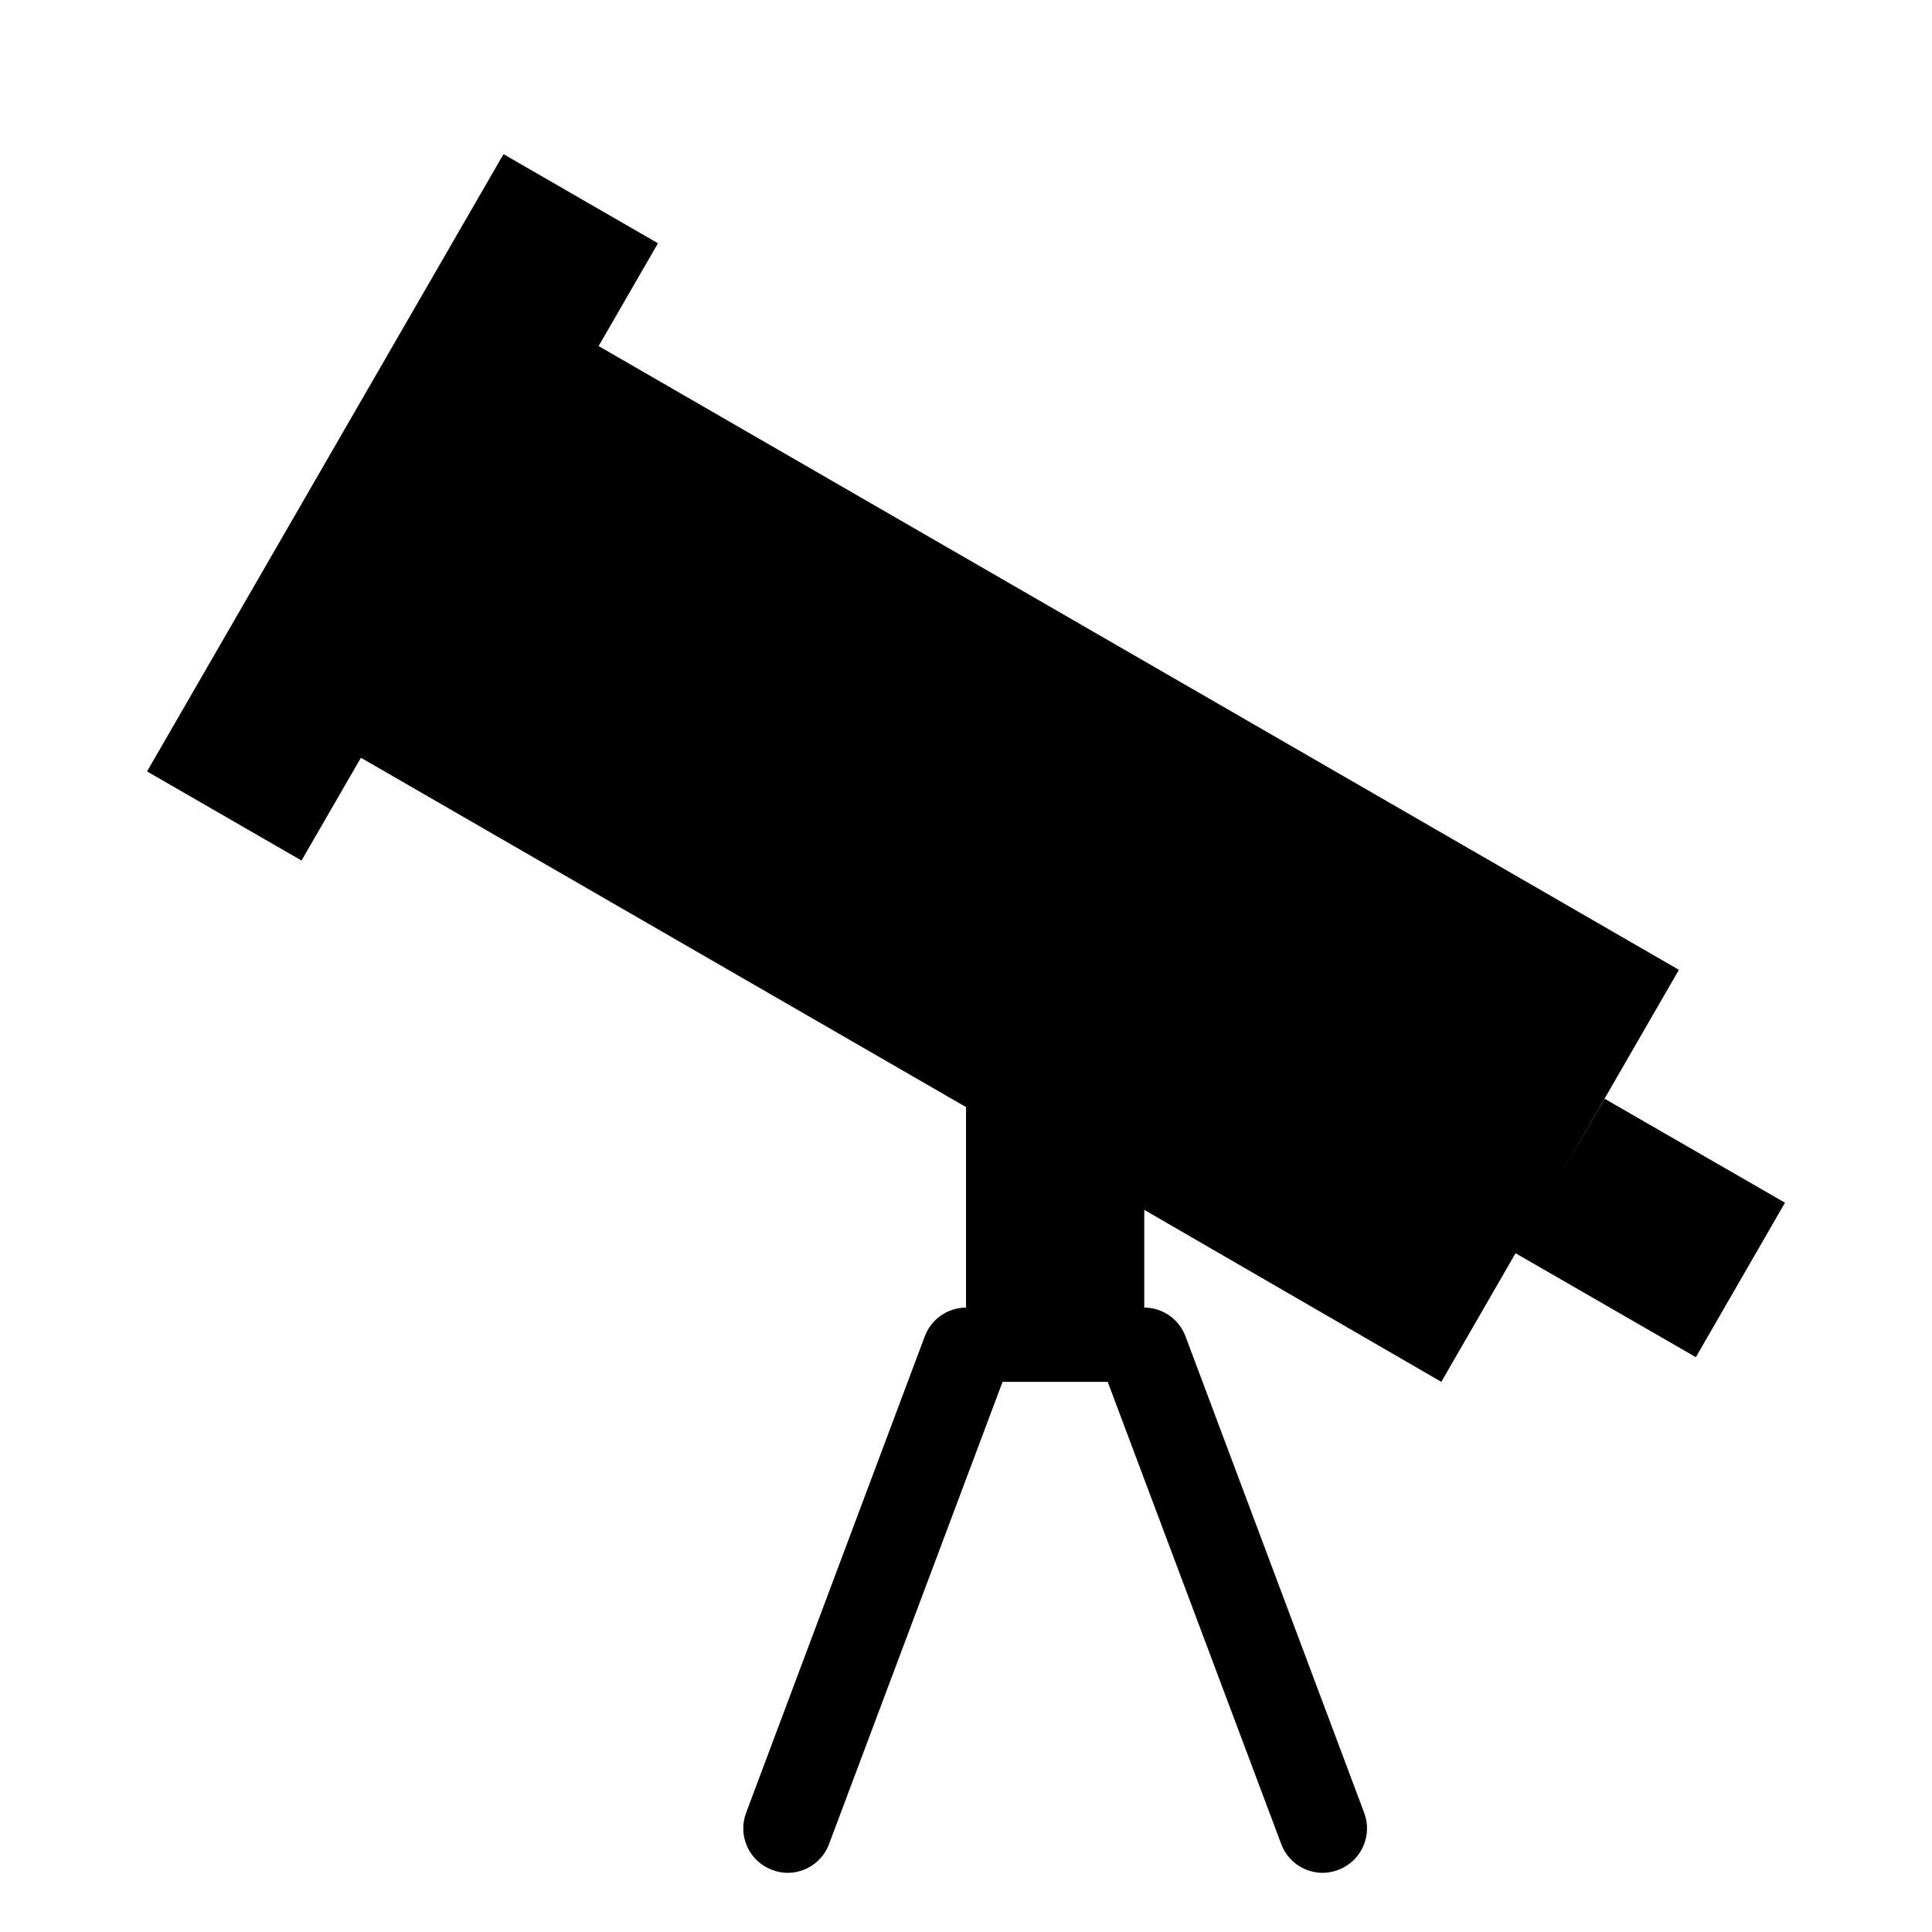 <?xml version="1.0" encoding="UTF-8"?>
<!-- Uploaded to: ICON Repo, www.iconrepo.com, Generator: ICON Repo Mixer Tools -->
<svg fill="#000000" width="800px" height="800px" version="1.1" viewBox="144 144 512 512" xmlns="http://www.w3.org/2000/svg">
 <path d="m557.44 455.57 31.488-54.555-286.3-165.31-31.488 54.555 47.23-81.789-40.934-23.617-94.465 163.58 40.934 23.617 15.742-27.238 160.36 92.574v53.137c-4.973 0.023-9.387 3.176-11.023 7.871l-47.23 125.95c-1.121 2.922-1.031 6.172 0.258 9.023 1.285 2.856 3.656 5.074 6.59 6.168 1.332 0.52 2.746 0.789 4.172 0.789 4.973-0.023 9.387-3.18 11.023-7.871l45.891-122.25h27.867l45.895 122.25c1.637 4.691 6.051 7.848 11.02 7.871 1.43 0 2.844-0.27 4.176-0.789 2.93-1.094 5.305-3.312 6.59-6.168 1.285-2.852 1.379-6.102 0.258-9.023l-47.23-125.95h-0.004c-1.633-4.695-6.051-7.848-11.02-7.871v-25.898l78.719 45.578 19.68-34.086 47.781 27.551 23.617-40.934-47.781-27.551z"/>
</svg>